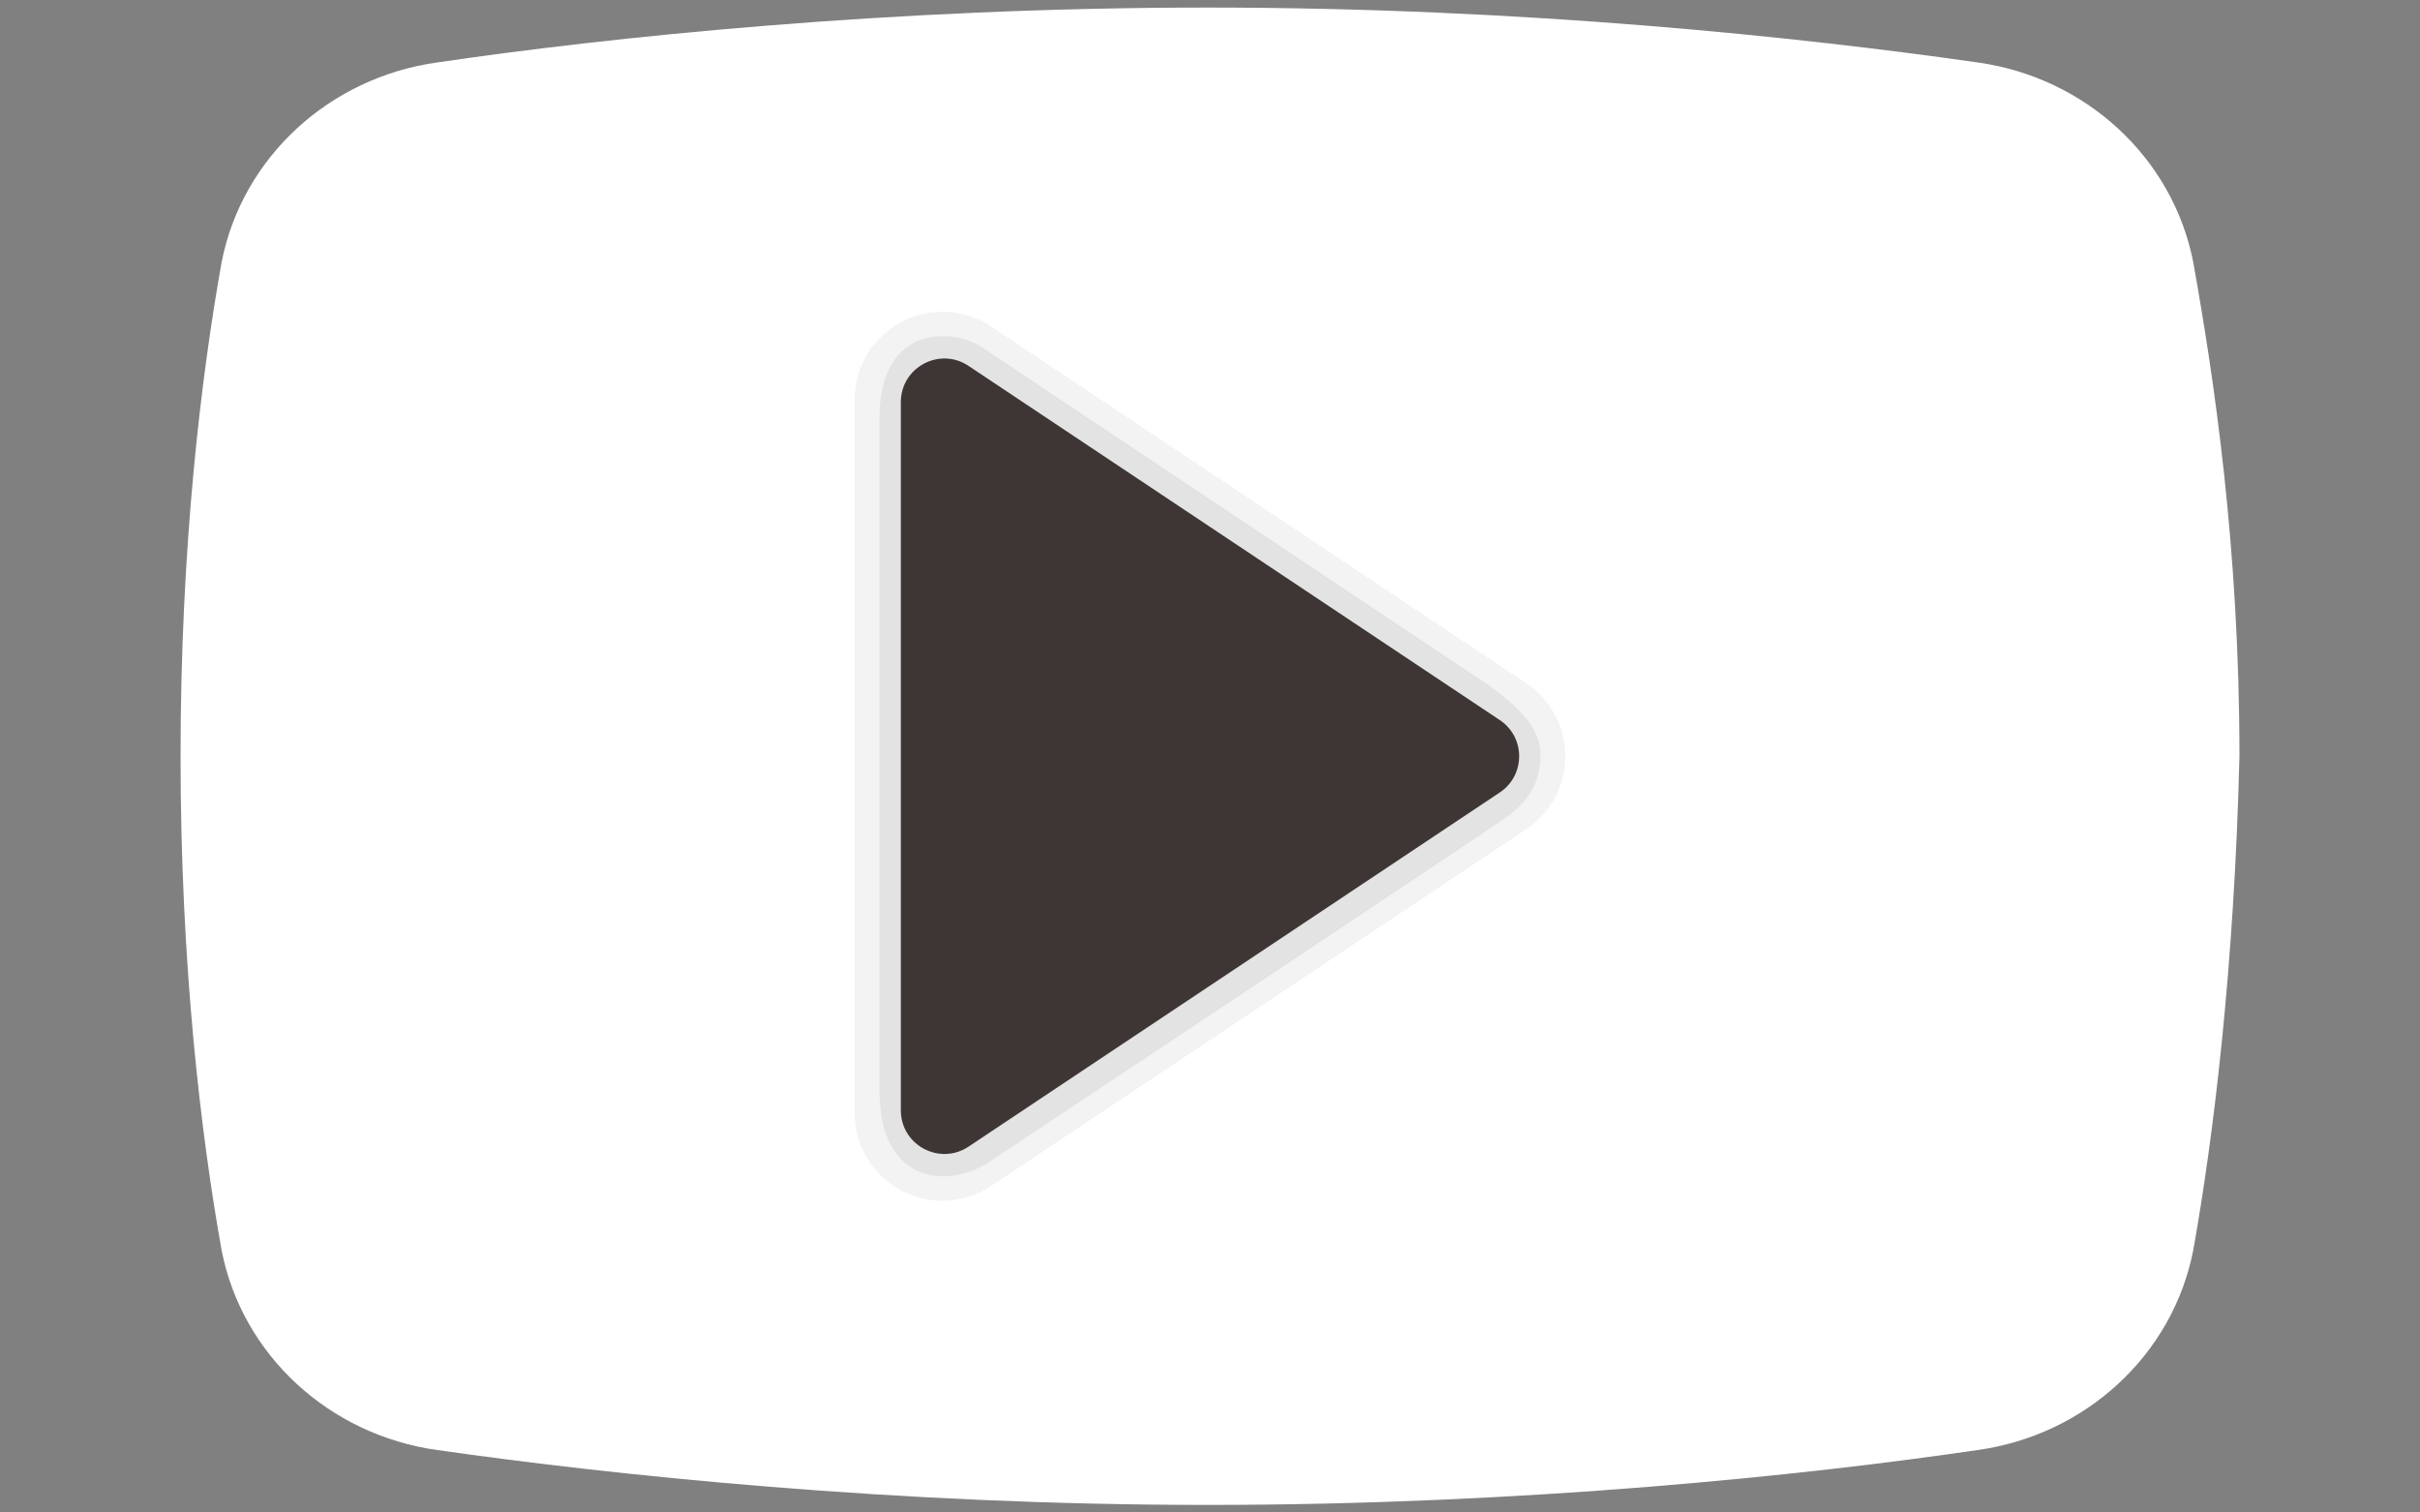 <?xml version="1.0" encoding="utf-8"?>
<!-- Generator: Adobe Illustrator 16.0.3, SVG Export Plug-In . SVG Version: 6.00 Build 0)  -->
<!DOCTYPE svg PUBLIC "-//W3C//DTD SVG 1.1//EN" "http://www.w3.org/Graphics/SVG/1.1/DTD/svg11.dtd">
<svg version="1.1" id="Layer_1" xmlns="http://www.w3.org/2000/svg" xmlns:xlink="http://www.w3.org/1999/xlink" x="0px" y="0px"
	 viewBox="0 0 1280 800" enable-background="new 0 0 1280 800" xml:space="preserve">
<rect x="0" y="0" width="1280" height="800" fill="#808080" stroke="none"/>
<g>
	<path fill="#FFFFFF" d="M1160.05,661.36C1149.18,716.8,1103.03,759.05,1046,766.97C956.38,780.16,807.01,796,638.64,796
		c-165.649,0-315.02-15.84-407.359-29.03c-57.02-7.92-103.21-50.17-114.05-105.609C106.37,600.65,95.5,510.88,95.5,400
		s10.87-200.65,21.73-261.36C128.1,83.2,174.26,40.95,231.28,33.03C320.9,19.84,470.26,4,638.64,4C807.01,4,953.66,19.84,1046,33.03
		c57.02,7.92,103.2,50.17,114.05,105.61c10.87,60.71,24.45,150.48,24.45,261.36C1181.78,510.88,1170.91,600.65,1160.05,661.36z"/>
	<path opacity="0.05" enable-background="new    " d="M807.28,361.39L524.24,172.7c-14.28-9.53-32.521-10.42-47.65-2.3
		c-15.12,8.09-24.53,23.76-24.53,40.91V588.7c0,17.149,9.41,32.84,24.53,40.93c6.88,3.69,14.38,5.5,21.88,5.5
		c9.011,0,17.971-2.62,25.74-7.79l283.04-188.7c12.95-8.64,20.67-23.069,20.67-38.609C827.95,384.46,820.21,370.03,807.28,361.39z"
		/>
	<path opacity="0.07" enable-background="new    " d="M519.19,183.54l267.05,178.05c17.05,12.25,28.54,23.22,28.54,37.45
		c0,14.229-5.55,24.16-17.7,33.02c-9.18,6.69-273.36,182.261-273.36,182.261c-22.3,14.949-58.51,11.779-58.51-37.101V220.83
		C465.22,171.21,504.42,173.69,519.19,183.54z"/>
	<path fill="#3D3634" d="M476.48,587.28V212.69c0-18.39,20.489-29.38,35.81-19.16l280.96,187.31c13.69,9.11,13.69,29.21,0,38.34
		L512.29,606.49C496.97,616.66,476.48,605.7,476.48,587.28z"/>
</g>
</svg>
